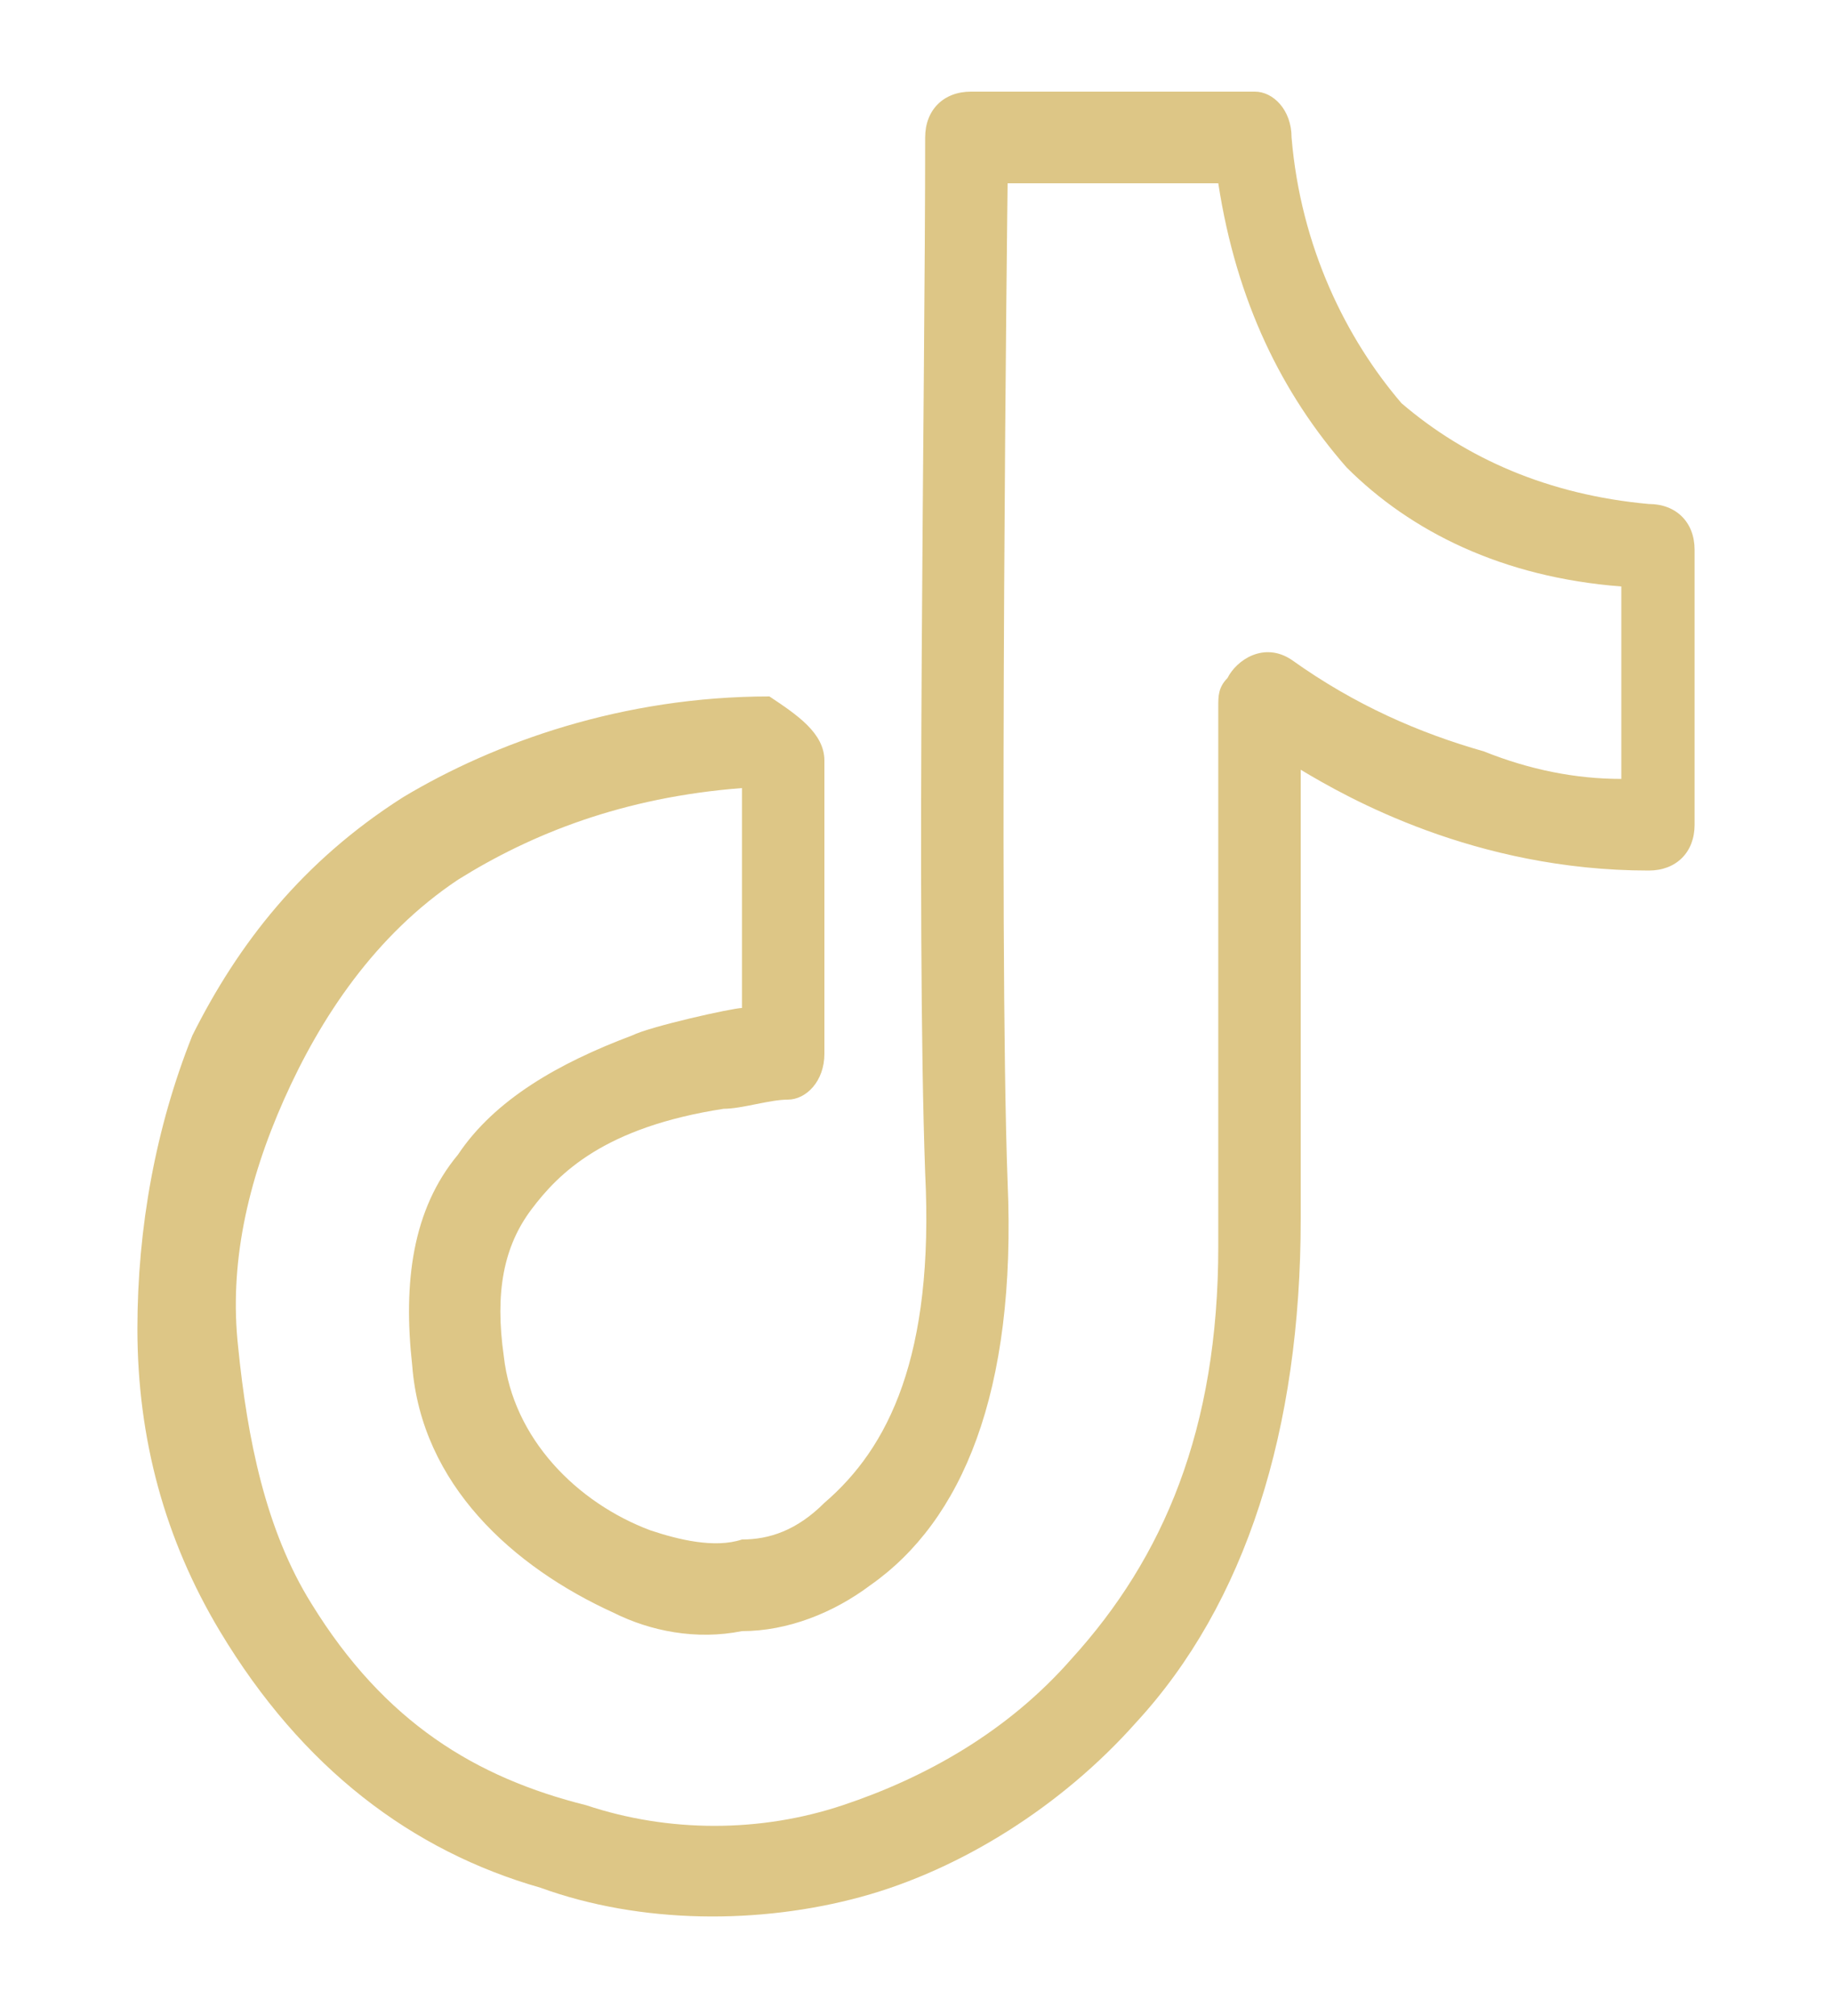 <?xml version="1.0" encoding="utf-8"?>
<!-- Generator: Adobe Illustrator 26.0.1, SVG Export Plug-In . SVG Version: 6.00 Build 0)  -->
<svg version="1.1" id="Camada_1" xmlns="http://www.w3.org/2000/svg" xmlns:xlink="http://www.w3.org/1999/xlink" x="0px" y="0px"
	 viewBox="0 0 20 22" style="enable-background:new 0 0 20 22;" xml:space="preserve">
<style type="text/css">
	.st0{fill:#DDC686;}
</style>
<path class="st0" d="M14.1,1.5c0.1,1.2,0.6,2.2,1.2,2.9C16,5,16.9,5.4,18,5.5c0.3,0,0.5,0.2,0.5,0.5c0,0.8,0,2.3,0,3
	c0,0.3-0.2,0.5-0.5,0.5c-1.9,0-3.3-0.8-3.8-1.1c0,0,0,3.7,0,4.9c0,2.3-0.6,4.2-1.8,5.5c-0.8,0.9-1.9,1.6-3,1.9S7,21,5.9,20.6
	c-1.4-0.4-2.6-1.3-3.5-2.8c-0.6-1-0.9-2.1-0.9-3.3c0-1.1,0.2-2.2,0.6-3.2c0.5-1,1.2-1.9,2.3-2.6c1-0.6,2.4-1.1,4-1.1
	C8.7,7.8,9,8,9,8.3c0,0,0,2.4,0,3.2C9,11.8,8.8,12,8.6,12s-0.5,0.1-0.7,0.1c-1.3,0.2-1.8,0.7-2.1,1.1s-0.4,0.9-0.3,1.6
	c0.1,0.9,0.8,1.6,1.6,1.9c0.3,0.1,0.7,0.2,1,0.1c0.3,0,0.6-0.1,0.9-0.4c0.7-0.6,1.2-1.6,1.1-3.6c-0.1-2.8,0-8.5,0-11.3
	c0-0.3,0.2-0.5,0.5-0.5c0.8,0,2.3,0,3.1,0C13.9,1,14.1,1.2,14.1,1.5L14.1,1.5z M14.7,5.1C14,4.3,13.5,3.3,13.3,2H11
	c0,0-0.1,8.2,0,10.9c0.1,2.3-0.5,3.7-1.5,4.4c-0.4,0.3-0.9,0.5-1.4,0.5c-0.5,0.1-1,0-1.4-0.2c-1.1-0.5-2.1-1.4-2.2-2.7
	c-0.1-0.9,0-1.7,0.5-2.3c0.4-0.6,1.1-1,1.9-1.3C7.1,11.2,8,11,8.1,11V8.6C6.8,8.7,5.8,9.1,5,9.6c-0.9,0.6-1.5,1.5-1.9,2.4
	s-0.6,1.8-0.5,2.7c0.1,1,0.3,2,0.8,2.8c0.8,1.3,1.8,1.9,3,2.2c0.9,0.3,1.9,0.3,2.8,0s1.8-0.8,2.5-1.6c1-1.1,1.6-2.5,1.6-4.5
	c0-1.5,0-5.9,0-5.9c0-0.1,0-0.2,0.1-0.3c0.1-0.2,0.4-0.4,0.7-0.2c0.7,0.5,1.4,0.8,2.1,1c0.5,0.2,1,0.3,1.5,0.3V6.4
	C16.4,6.3,15.4,5.8,14.7,5.1L14.7,5.1z"/>
</svg>
